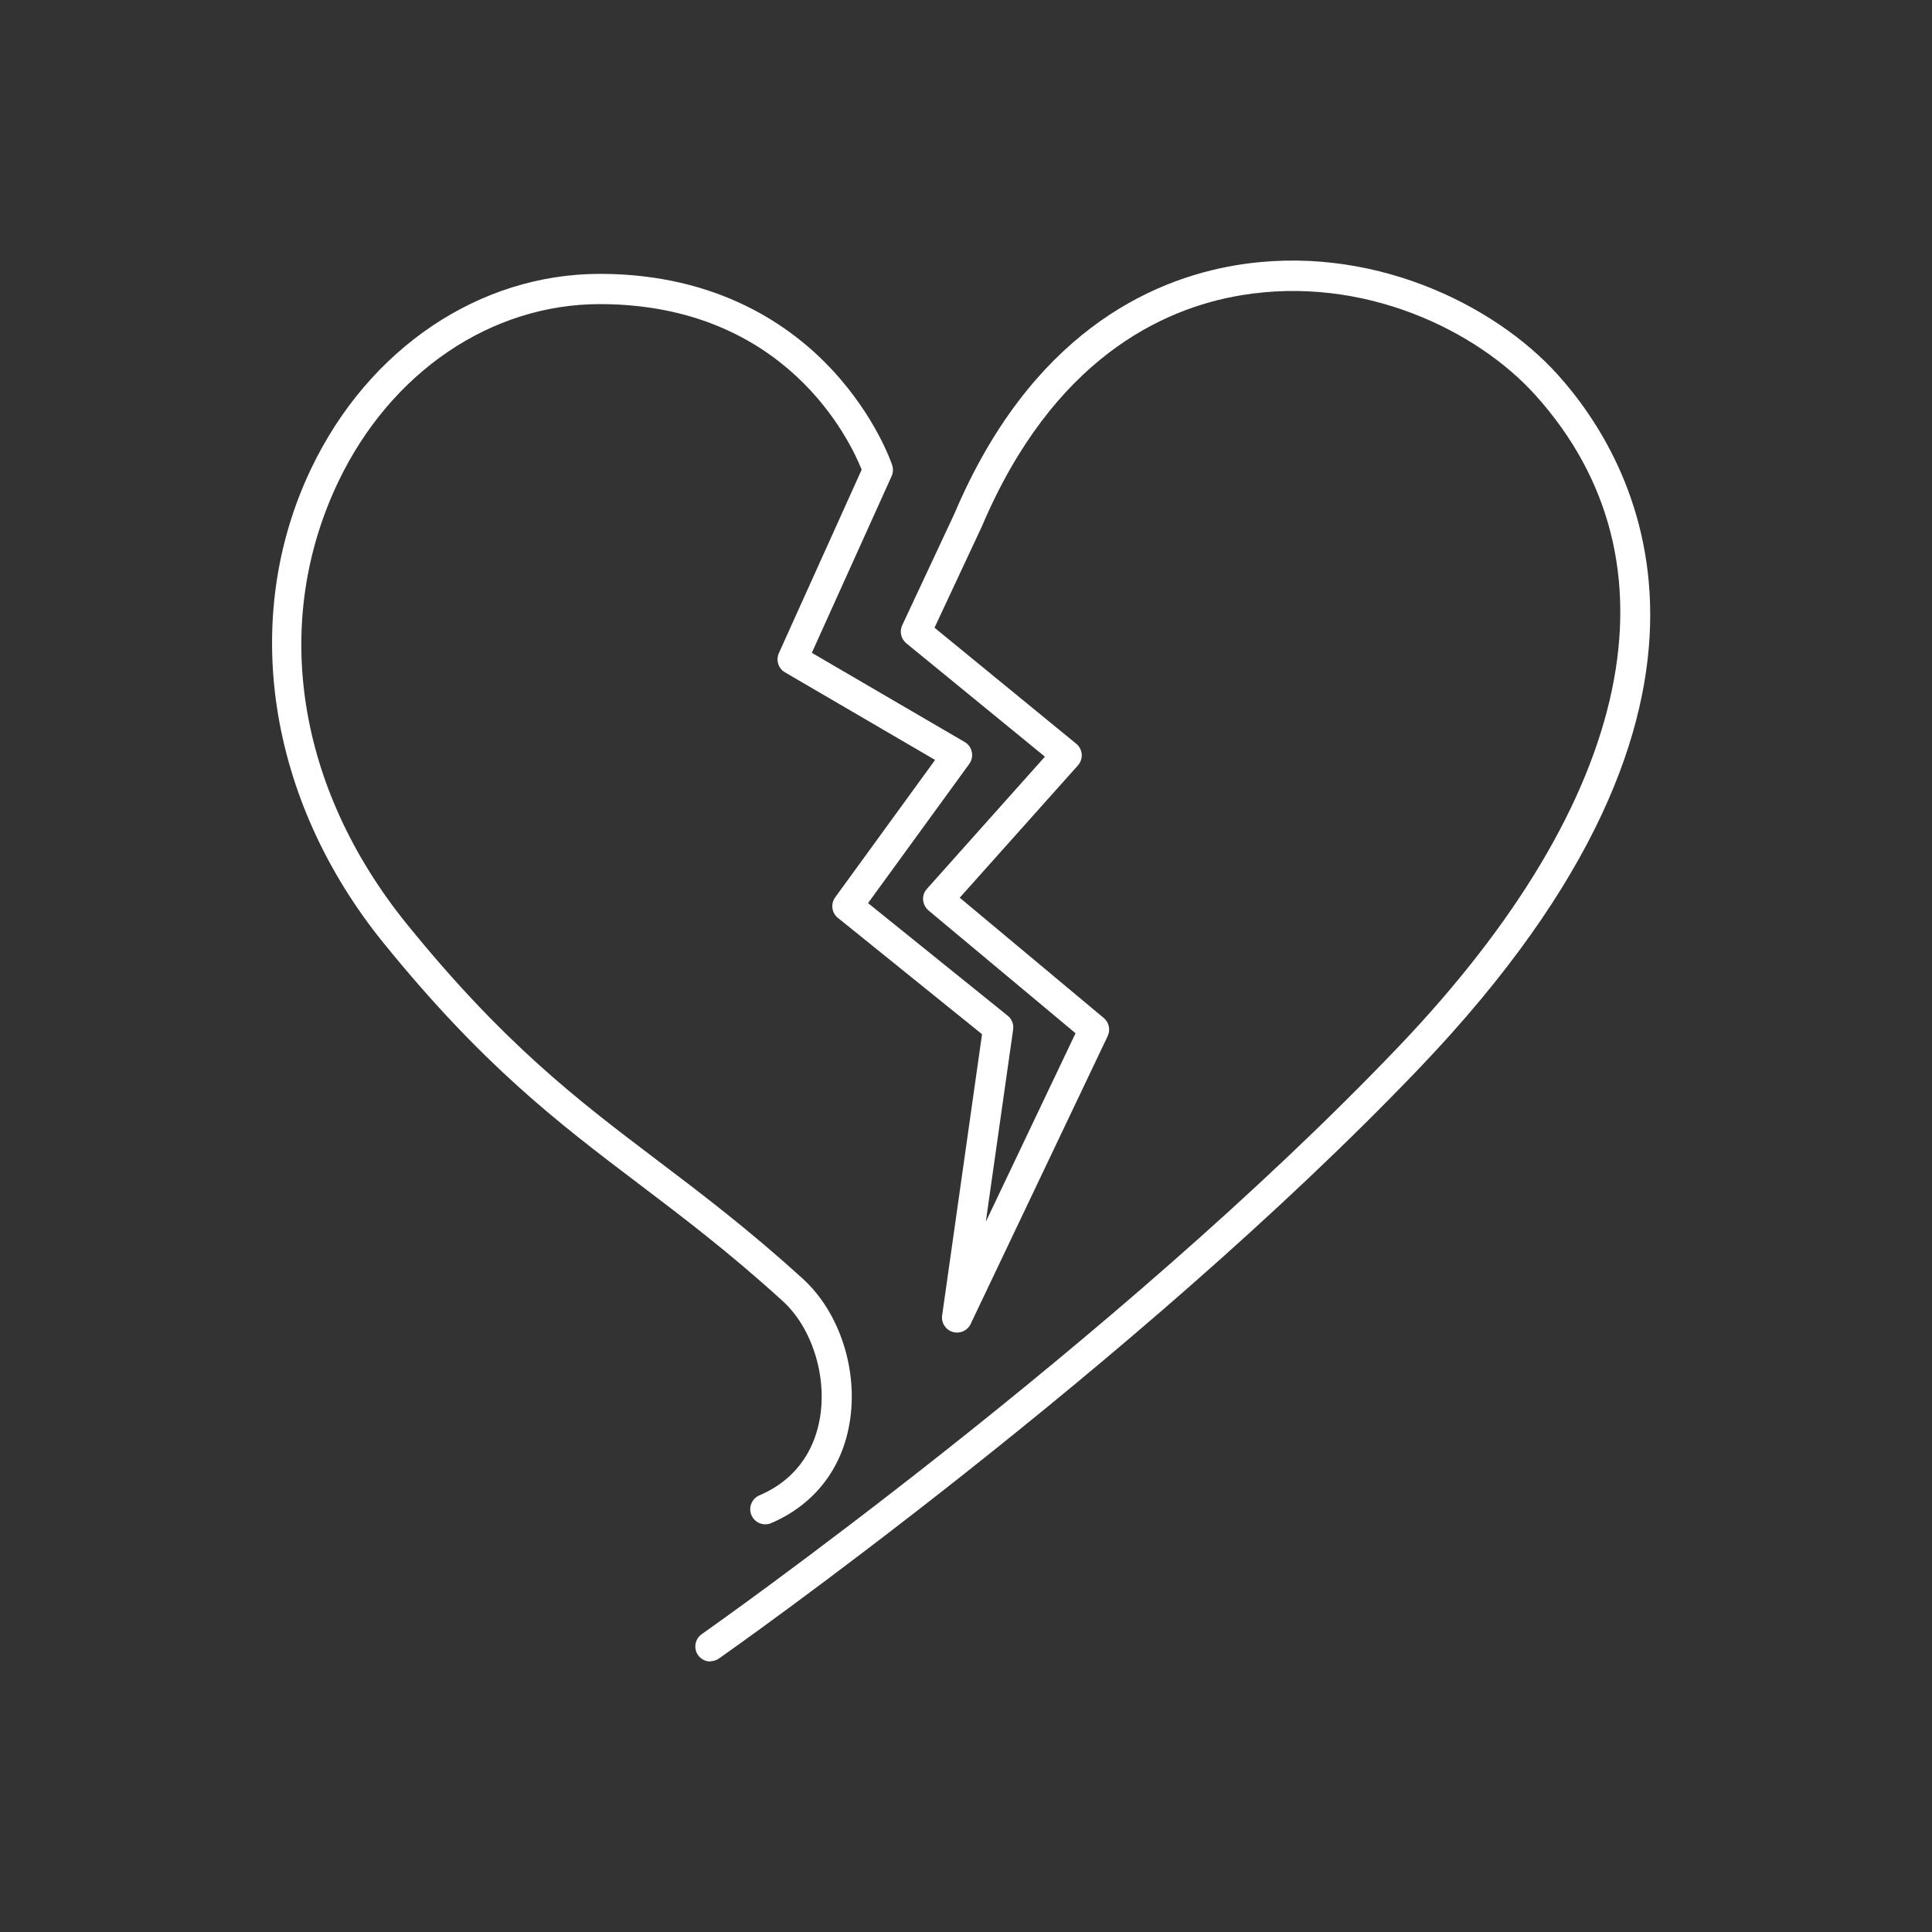 <svg id="Layer_1" xmlns="http://www.w3.org/2000/svg" width="200" height="200" viewBox="0 0 200 200"><rect x="0" y="0" width="200" height="200" fill="#333333" stroke="none"/><defs><style>.cls-1{fill:none;}.cls-2{fill:#fff;}</style></defs><path class="cls-2" d="M73.54,172c-.49,0-.97-.23-1.28-.66-.49-.7-.32-1.68.38-2.17.42-.3,42.8-30.08,72.15-60.83,24.48-25.65,29.65-50.23,14.16-67.43-6.01-6.68-17.78-12.47-30.5-10.34-8.18,1.37-19.46,6.63-26.8,23.91l-4.91,10.5,14.67,12.01c.33.27.53.66.57,1.08.03.42-.11.84-.39,1.16l-12.24,13.7,14.91,12.45c.55.46.71,1.22.41,1.87l-14.19,29.81c-.33.7-1.12,1.04-1.86.82-.74-.22-1.2-.95-1.09-1.71l4.13-29.11-14.92-12.04c-.65-.52-.77-1.46-.28-2.13l10.34-14.22-15.54-9.07c-.69-.4-.96-1.26-.63-1.99l8.57-18.99c-1.21-3.03-7.85-17.08-27.02-17.14h-.07c-11.28,0-21.65,7.03-27.08,18.37-6.98,14.58-4.33,31.7,7.08,45.8,10.09,12.46,17.74,18.26,25.85,24.4,4.67,3.54,9.51,7.2,15.15,12.33,3.81,3.47,5.76,9.46,4.84,14.92-.8,4.79-3.69,8.47-8.11,10.37-.79.34-1.71-.03-2.05-.82-.34-.79.03-1.71.82-2.05,4.38-1.88,5.83-5.4,6.27-8.02.74-4.39-.85-9.37-3.86-12.1-5.54-5.04-10.32-8.66-14.94-12.16-8.26-6.26-16.06-12.17-26.39-24.92-12.01-14.83-14.87-33.65-7.47-49.11,5.95-12.43,17.4-20.14,29.89-20.14h.08c12.17.03,19.72,5.4,23.91,9.89,4.55,4.87,6.2,9.72,6.26,9.92.12.37.1.78-.06,1.13l-8.26,18.29,15.82,9.23c.38.22.65.59.74,1.03.09.43,0,.88-.26,1.24l-10.48,14.41,14.46,11.66c.43.34.64.89.56,1.43l-2.83,19.9,9.29-19.52-15.22-12.71c-.32-.27-.52-.66-.56-1.08s.11-.84.39-1.15l12.22-13.69-14.35-11.74c-.55-.45-.73-1.22-.42-1.87l5.4-11.54c7.86-18.54,20.18-24.22,29.13-25.72,13.89-2.32,26.75,4.02,33.33,11.33,7.91,8.78,22.35,33.35-14.22,71.67-29.57,30.98-72.19,60.94-72.62,61.23-.27.19-.58.28-.89.28Z"></path><rect class="cls-1" width="200" height="200"></rect></svg>